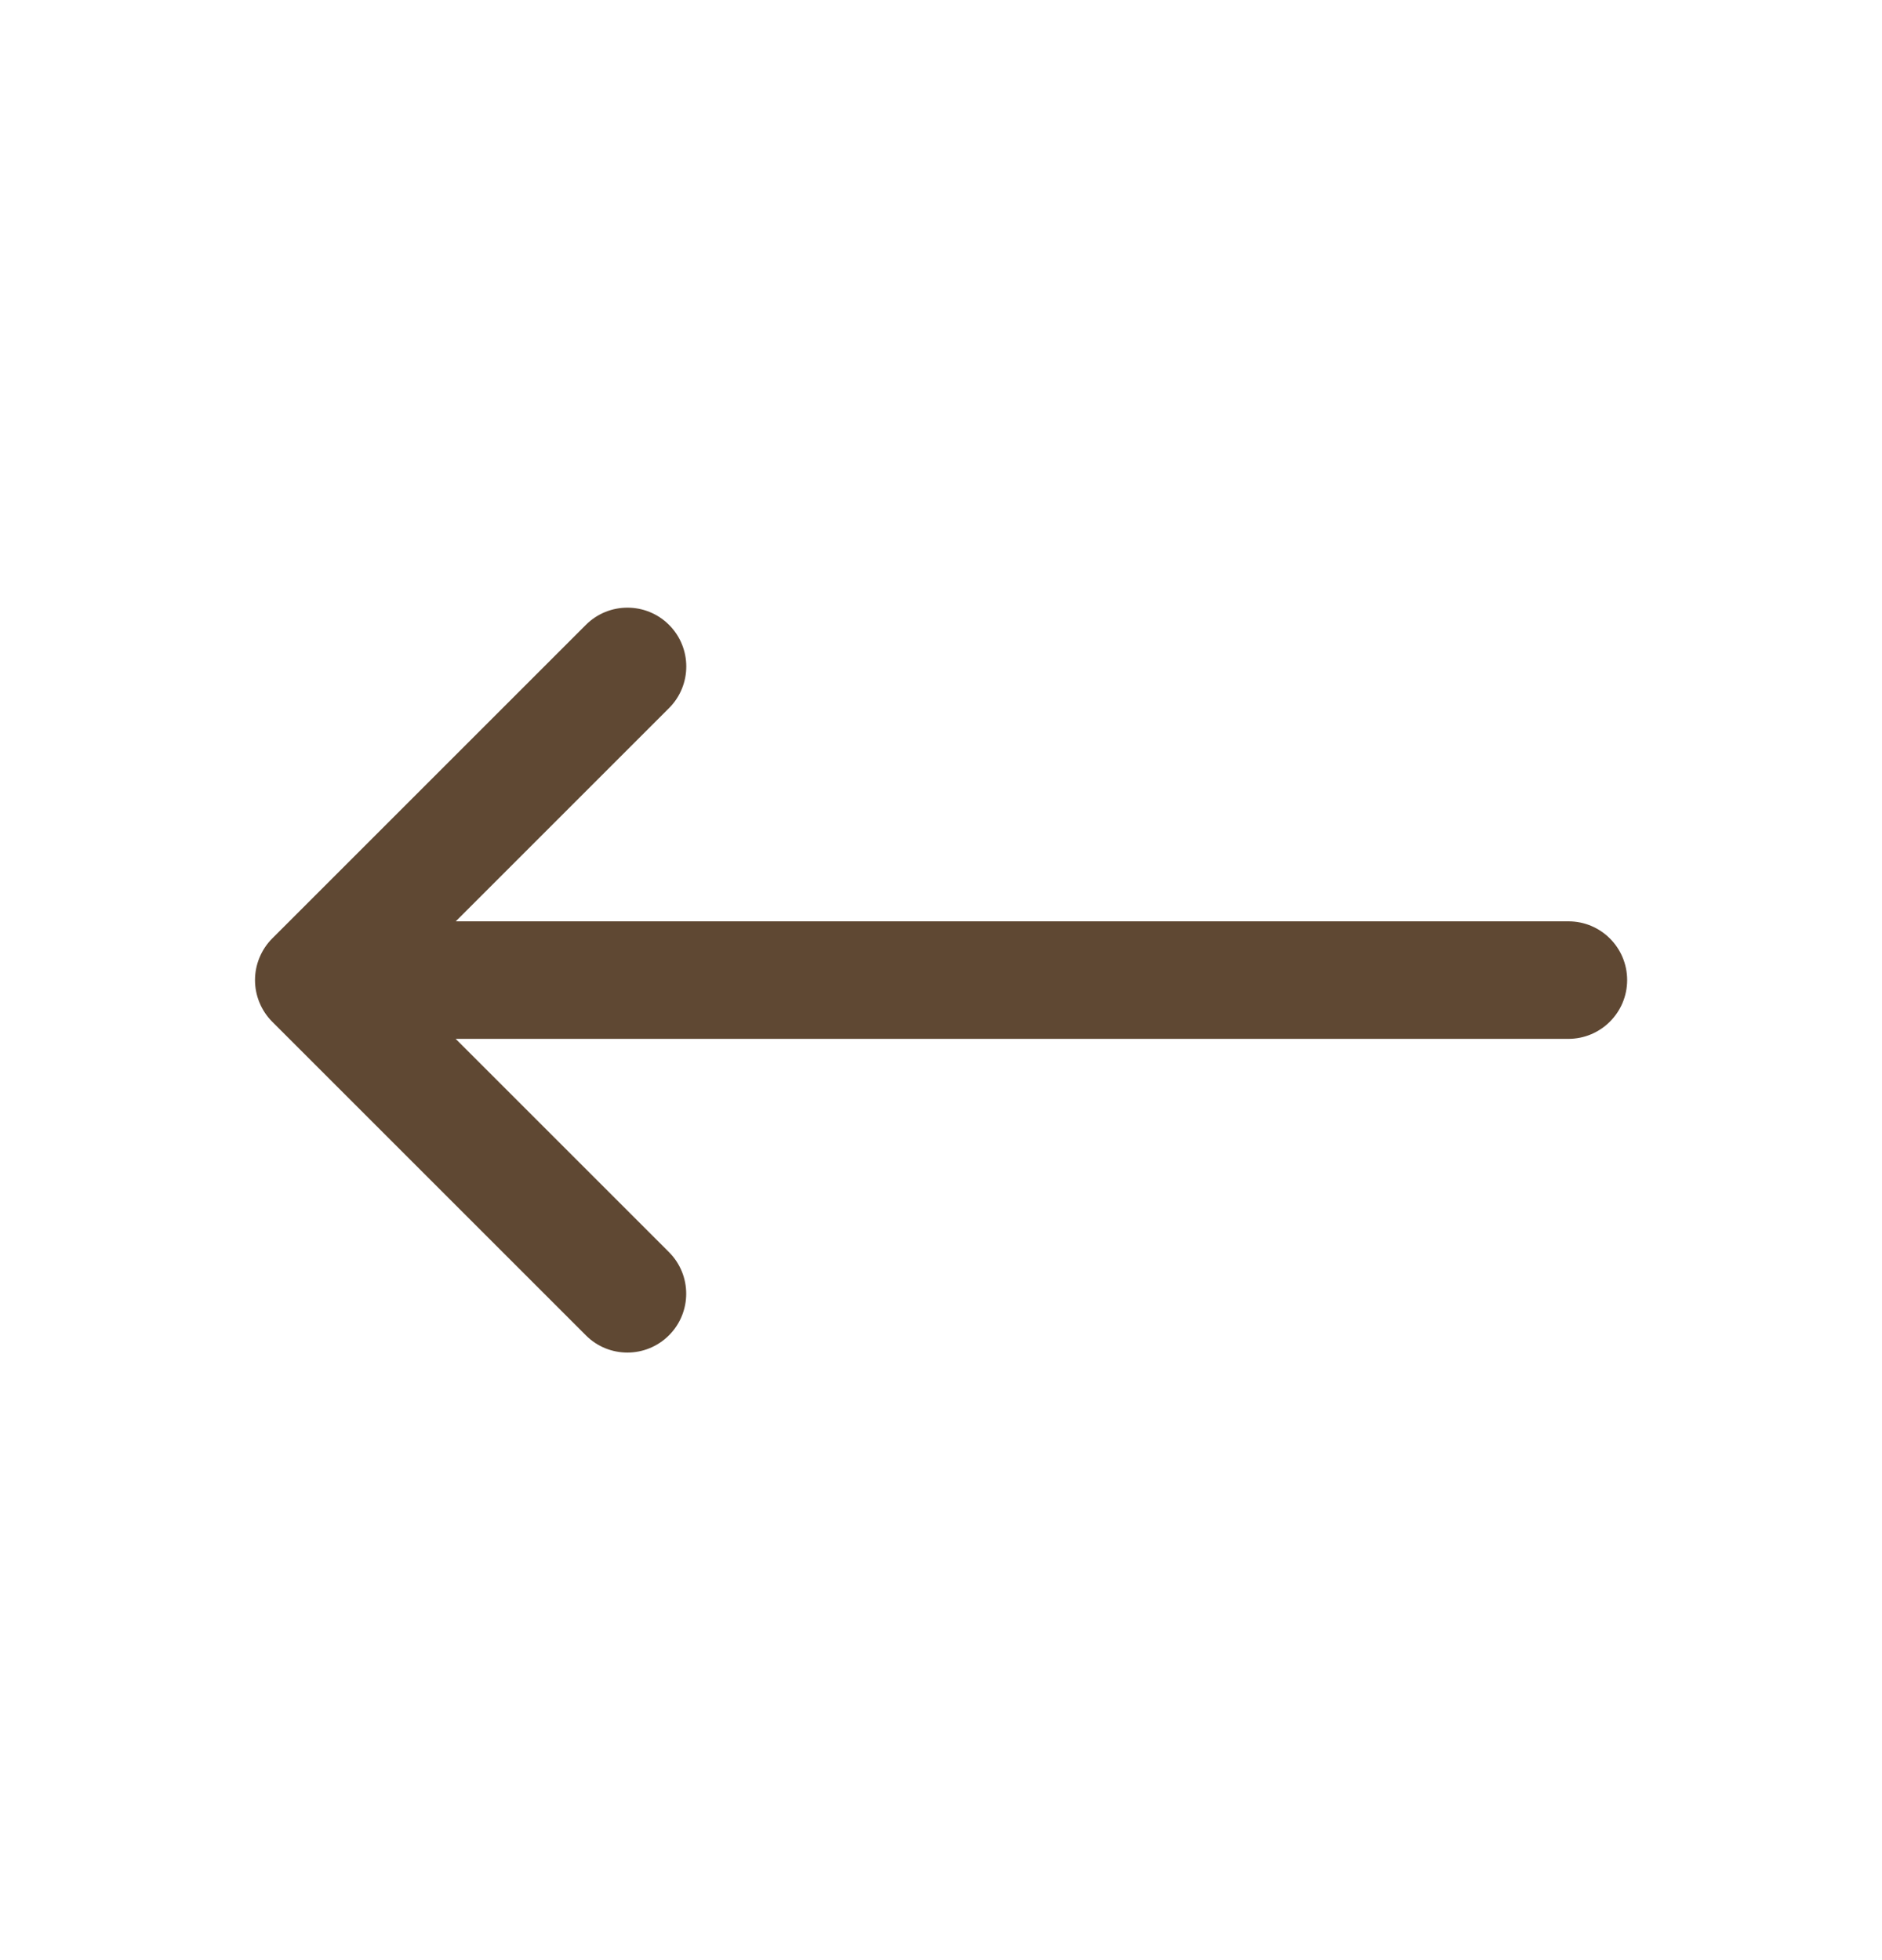 <svg xmlns="http://www.w3.org/2000/svg" width="24" height="25" viewBox="0 0 24 25" fill="none"><path d="M20.75 12.5C20.75 12.914 20.414 13.25 20 13.25H5.811L8.531 15.97C8.824 16.263 8.824 16.738 8.531 17.031C8.385 17.177 8.193 17.251 8.001 17.251C7.809 17.251 7.617 17.178 7.471 17.031L3.471 13.031C3.402 12.962 3.347 12.879 3.309 12.787C3.233 12.604 3.233 12.397 3.309 12.214C3.347 12.122 3.402 12.039 3.471 11.97L7.471 7.97C7.764 7.677 8.239 7.677 8.532 7.97C8.825 8.263 8.825 8.738 8.532 9.031L5.812 11.751H20C20.414 11.75 20.75 12.086 20.75 12.5Z" fill="#5F4833"></path></svg>